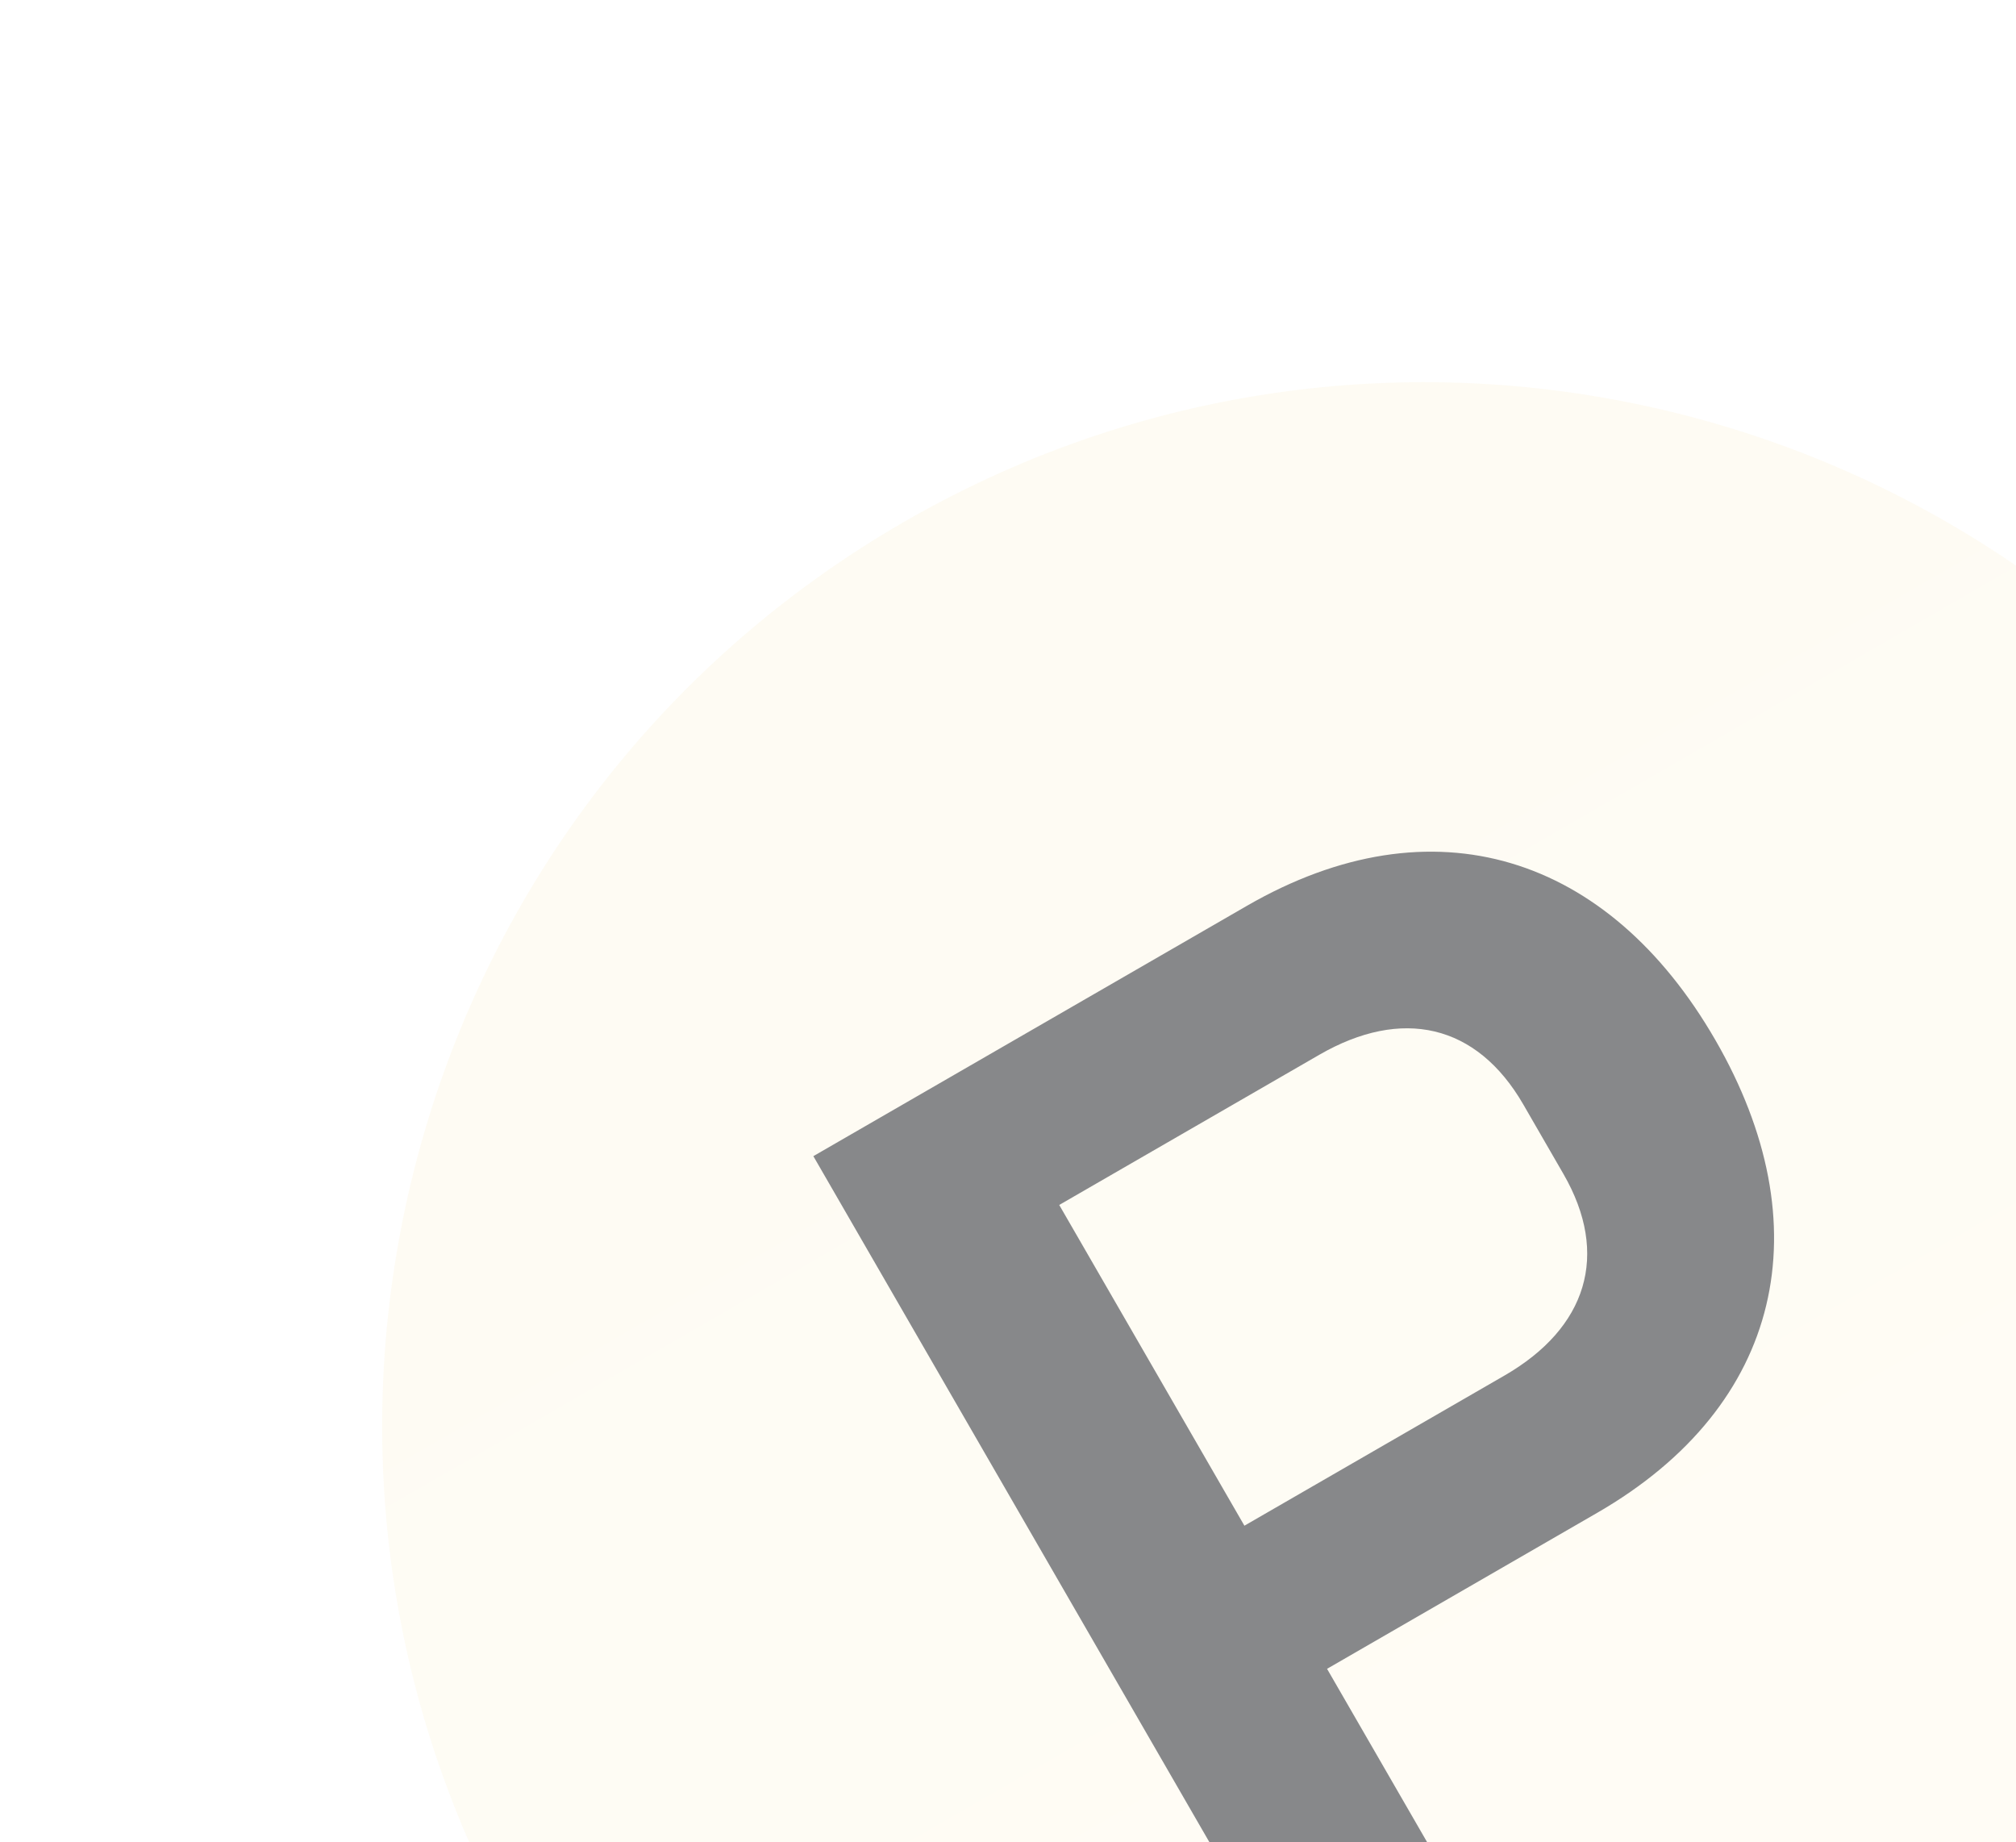 <svg xmlns="http://www.w3.org/2000/svg" width="58" height="53" fill="none" xmlns:v="https://vecta.io/nano"><g opacity=".5"><path d="M15.019 56C6.735 41.651 11.651 23.304 26 15.019S58.697 11.651 66.981 26 70.349 58.697 56 66.981 23.304 70.349 15.019 56z" fill="url(#A)" fill-opacity=".1"/><path d="M40.152 62.274L23.4 33.259l12.471-7.2c5.362-3.096 10.407-1.463 13.479 3.858s1.964 10.505-3.398 13.602l-7.773 4.488 6.672 11.556-4.697 2.712zm-4.351-18.384l7.483-4.32c2.369-1.368 3.039-3.473 1.695-5.8l-1.152-1.995c-1.344-2.328-3.501-2.8-5.871-1.432l-7.482 4.32 5.328 9.228z" fill="#101116"/></g><defs><linearGradient id="A" x1="26" y1="15.019" x2="56" y2="66.981" gradientUnits="userSpaceOnUse"><stop stop-color="#eab308"/><stop offset="1" stop-color="#fec847"/></linearGradient></defs></svg>